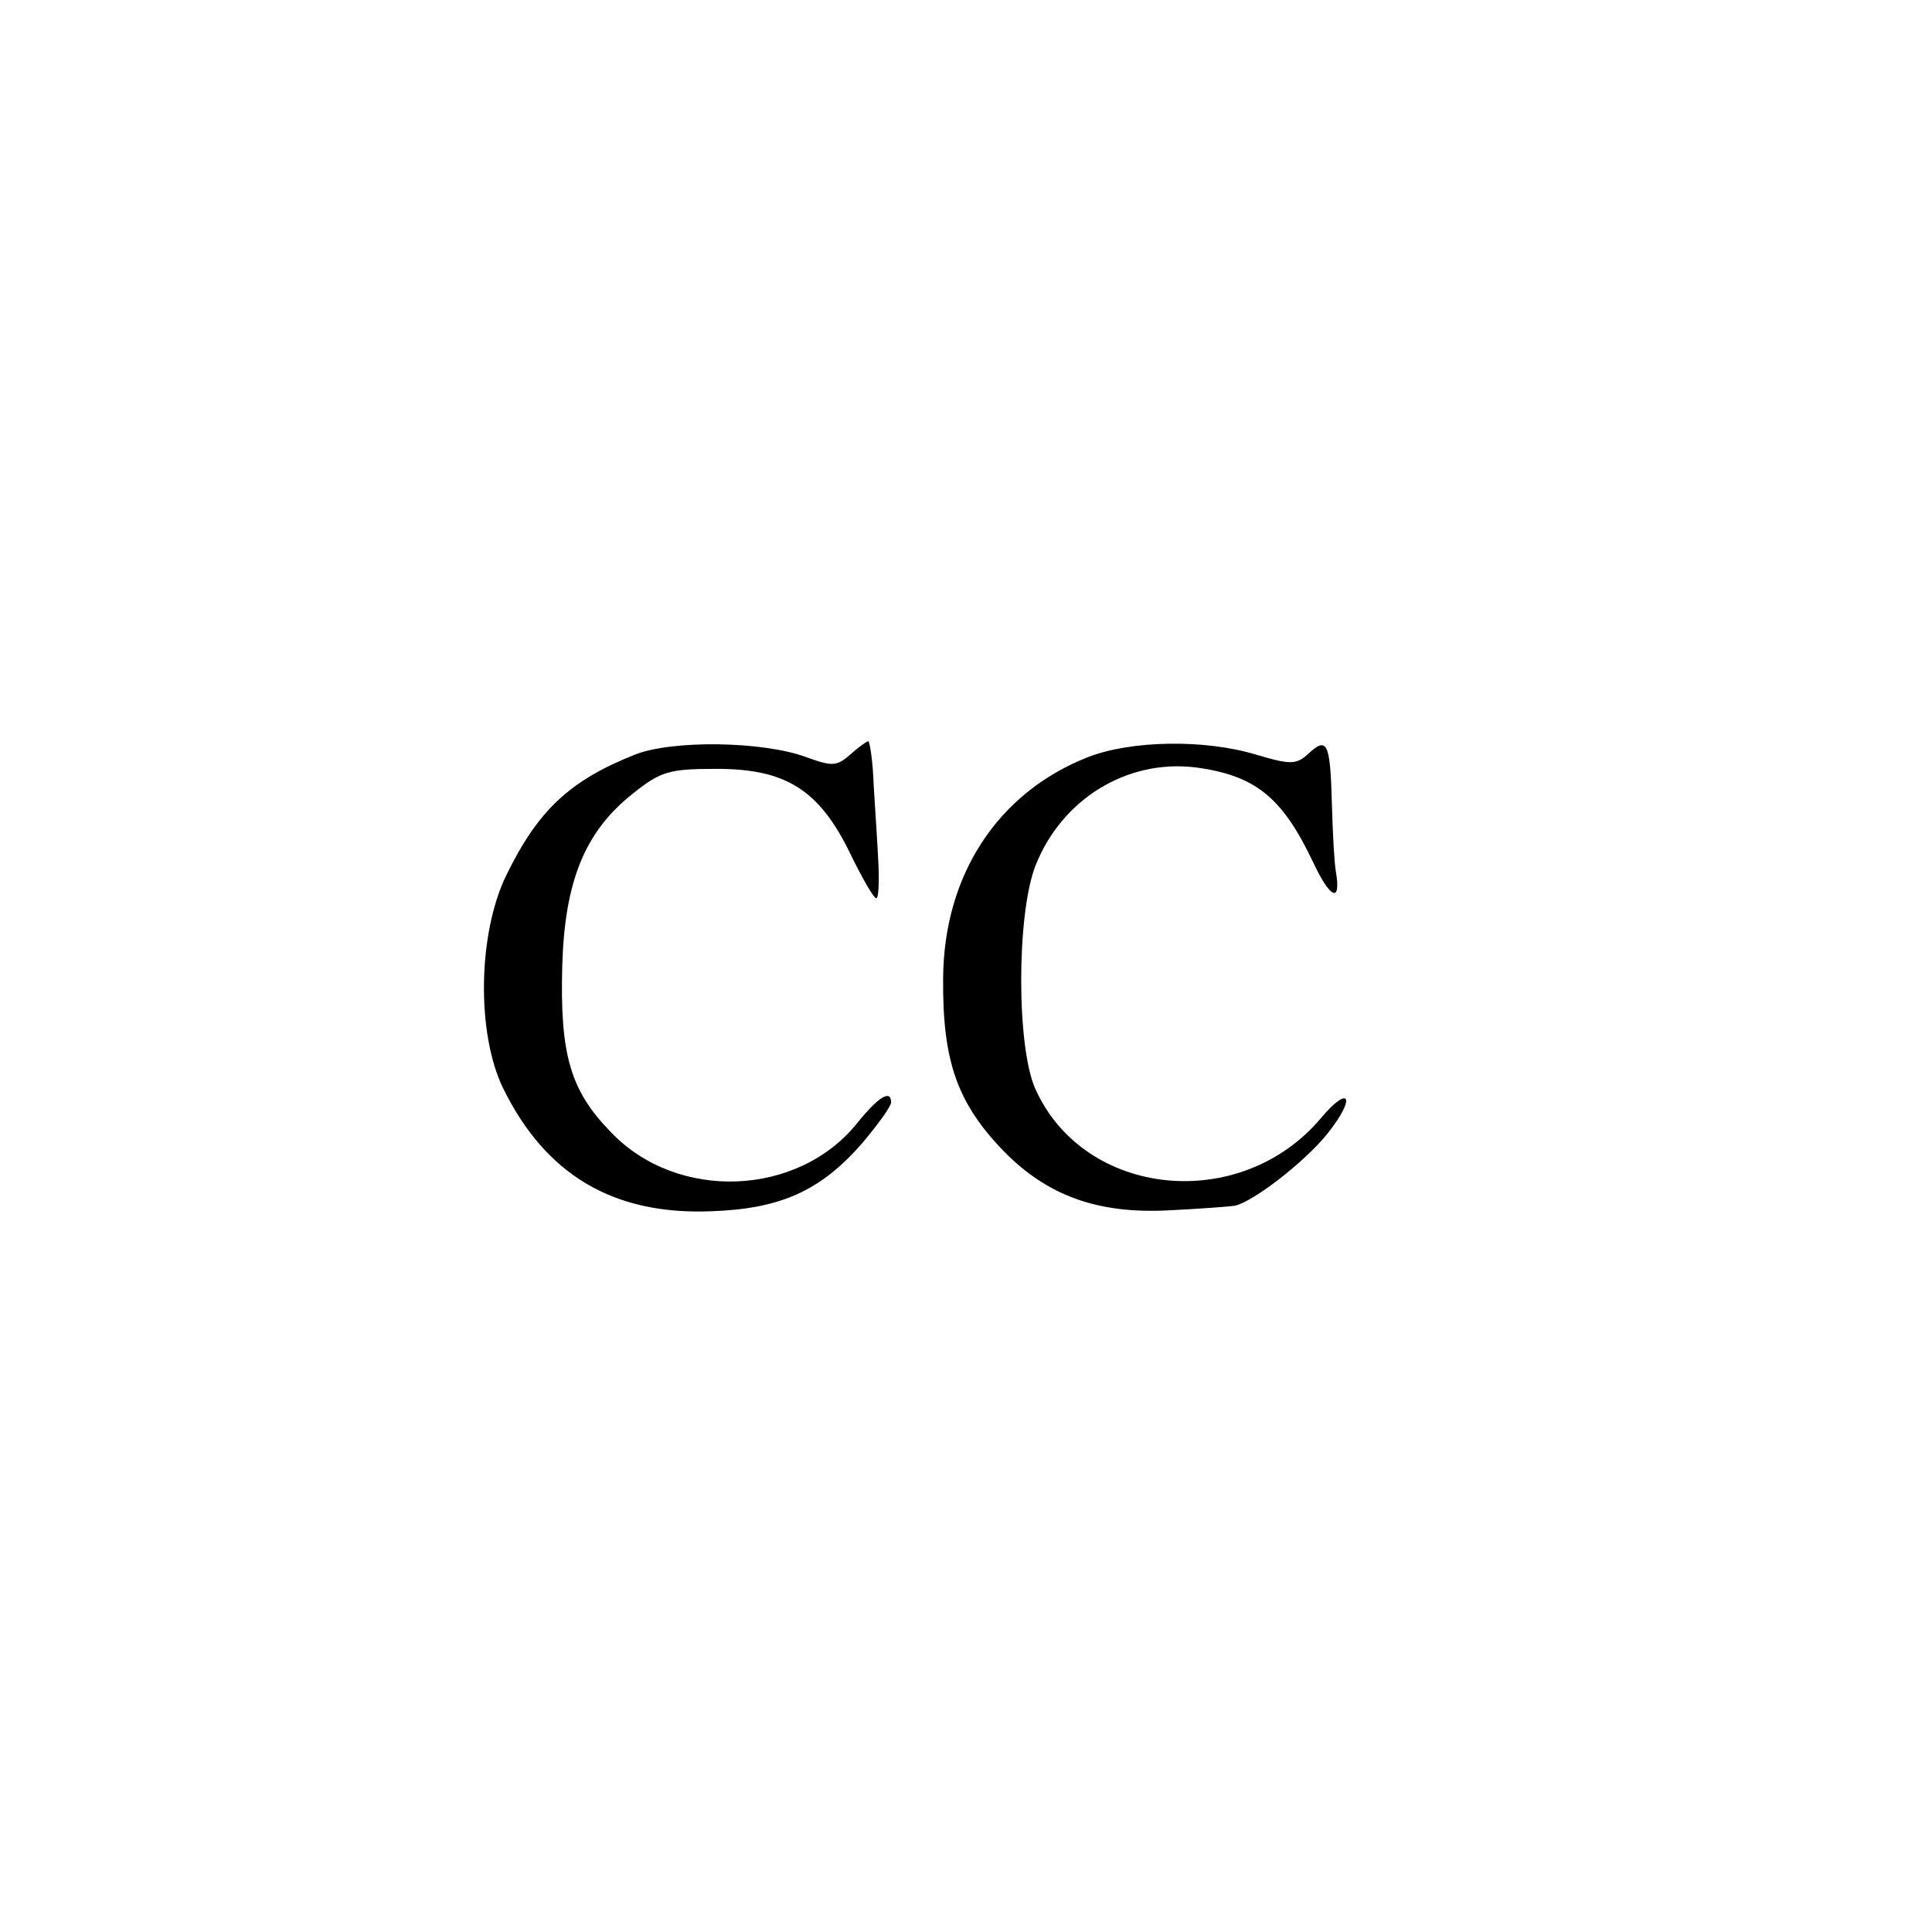 <?xml version="1.0" standalone="no"?>
<!DOCTYPE svg PUBLIC "-//W3C//DTD SVG 20010904//EN"
 "http://www.w3.org/TR/2001/REC-SVG-20010904/DTD/svg10.dtd">
<svg version="1.0" xmlns="http://www.w3.org/2000/svg"
 width="245pt" height="245pt" viewBox="0 0 245 245"
 preserveAspectRatio="xMidYMid meet">
<g transform="translate(0,245) scale(0.1,-0.1)"
fill="#000000" stroke="none">
<path d="M805 1493 c-83 -33 -123 -71 -163 -153 -36 -74 -38 -200 -4 -270 54
-110 140 -161 264 -156 88 3 139 26 192 87 20 24 36 46 36 51 0 17 -16 7 -42
-25 -75 -95 -229 -101 -313 -13 -52 53 -65 99 -62 211 3 108 29 171 90 219 35
28 46 31 106 31 88 0 130 -27 169 -107 15 -31 30 -57 33 -57 3 -1 4 18 3 42
-1 23 -4 68 -6 100 -1 31 -5 57 -7 57 -2 0 -13 -8 -23 -17 -17 -15 -23 -15
-56 -3 -54 20 -169 22 -217 3z"/>
<path d="M1380 1490 c-115 -45 -183 -150 -184 -280 -1 -106 18 -159 77 -220
55 -56 118 -79 206 -75 42 2 81 5 87 6 23 5 88 55 117 91 37 46 29 64 -8 20
-102 -121 -300 -101 -362 37 -24 53 -24 221 0 283 33 84 115 135 202 125 77
-10 111 -38 150 -120 22 -47 36 -53 29 -12 -2 11 -4 49 -5 85 -2 78 -6 86 -29
65 -16 -15 -23 -15 -67 -2 -66 20 -159 18 -213 -3z"/>
</g>
</svg>
